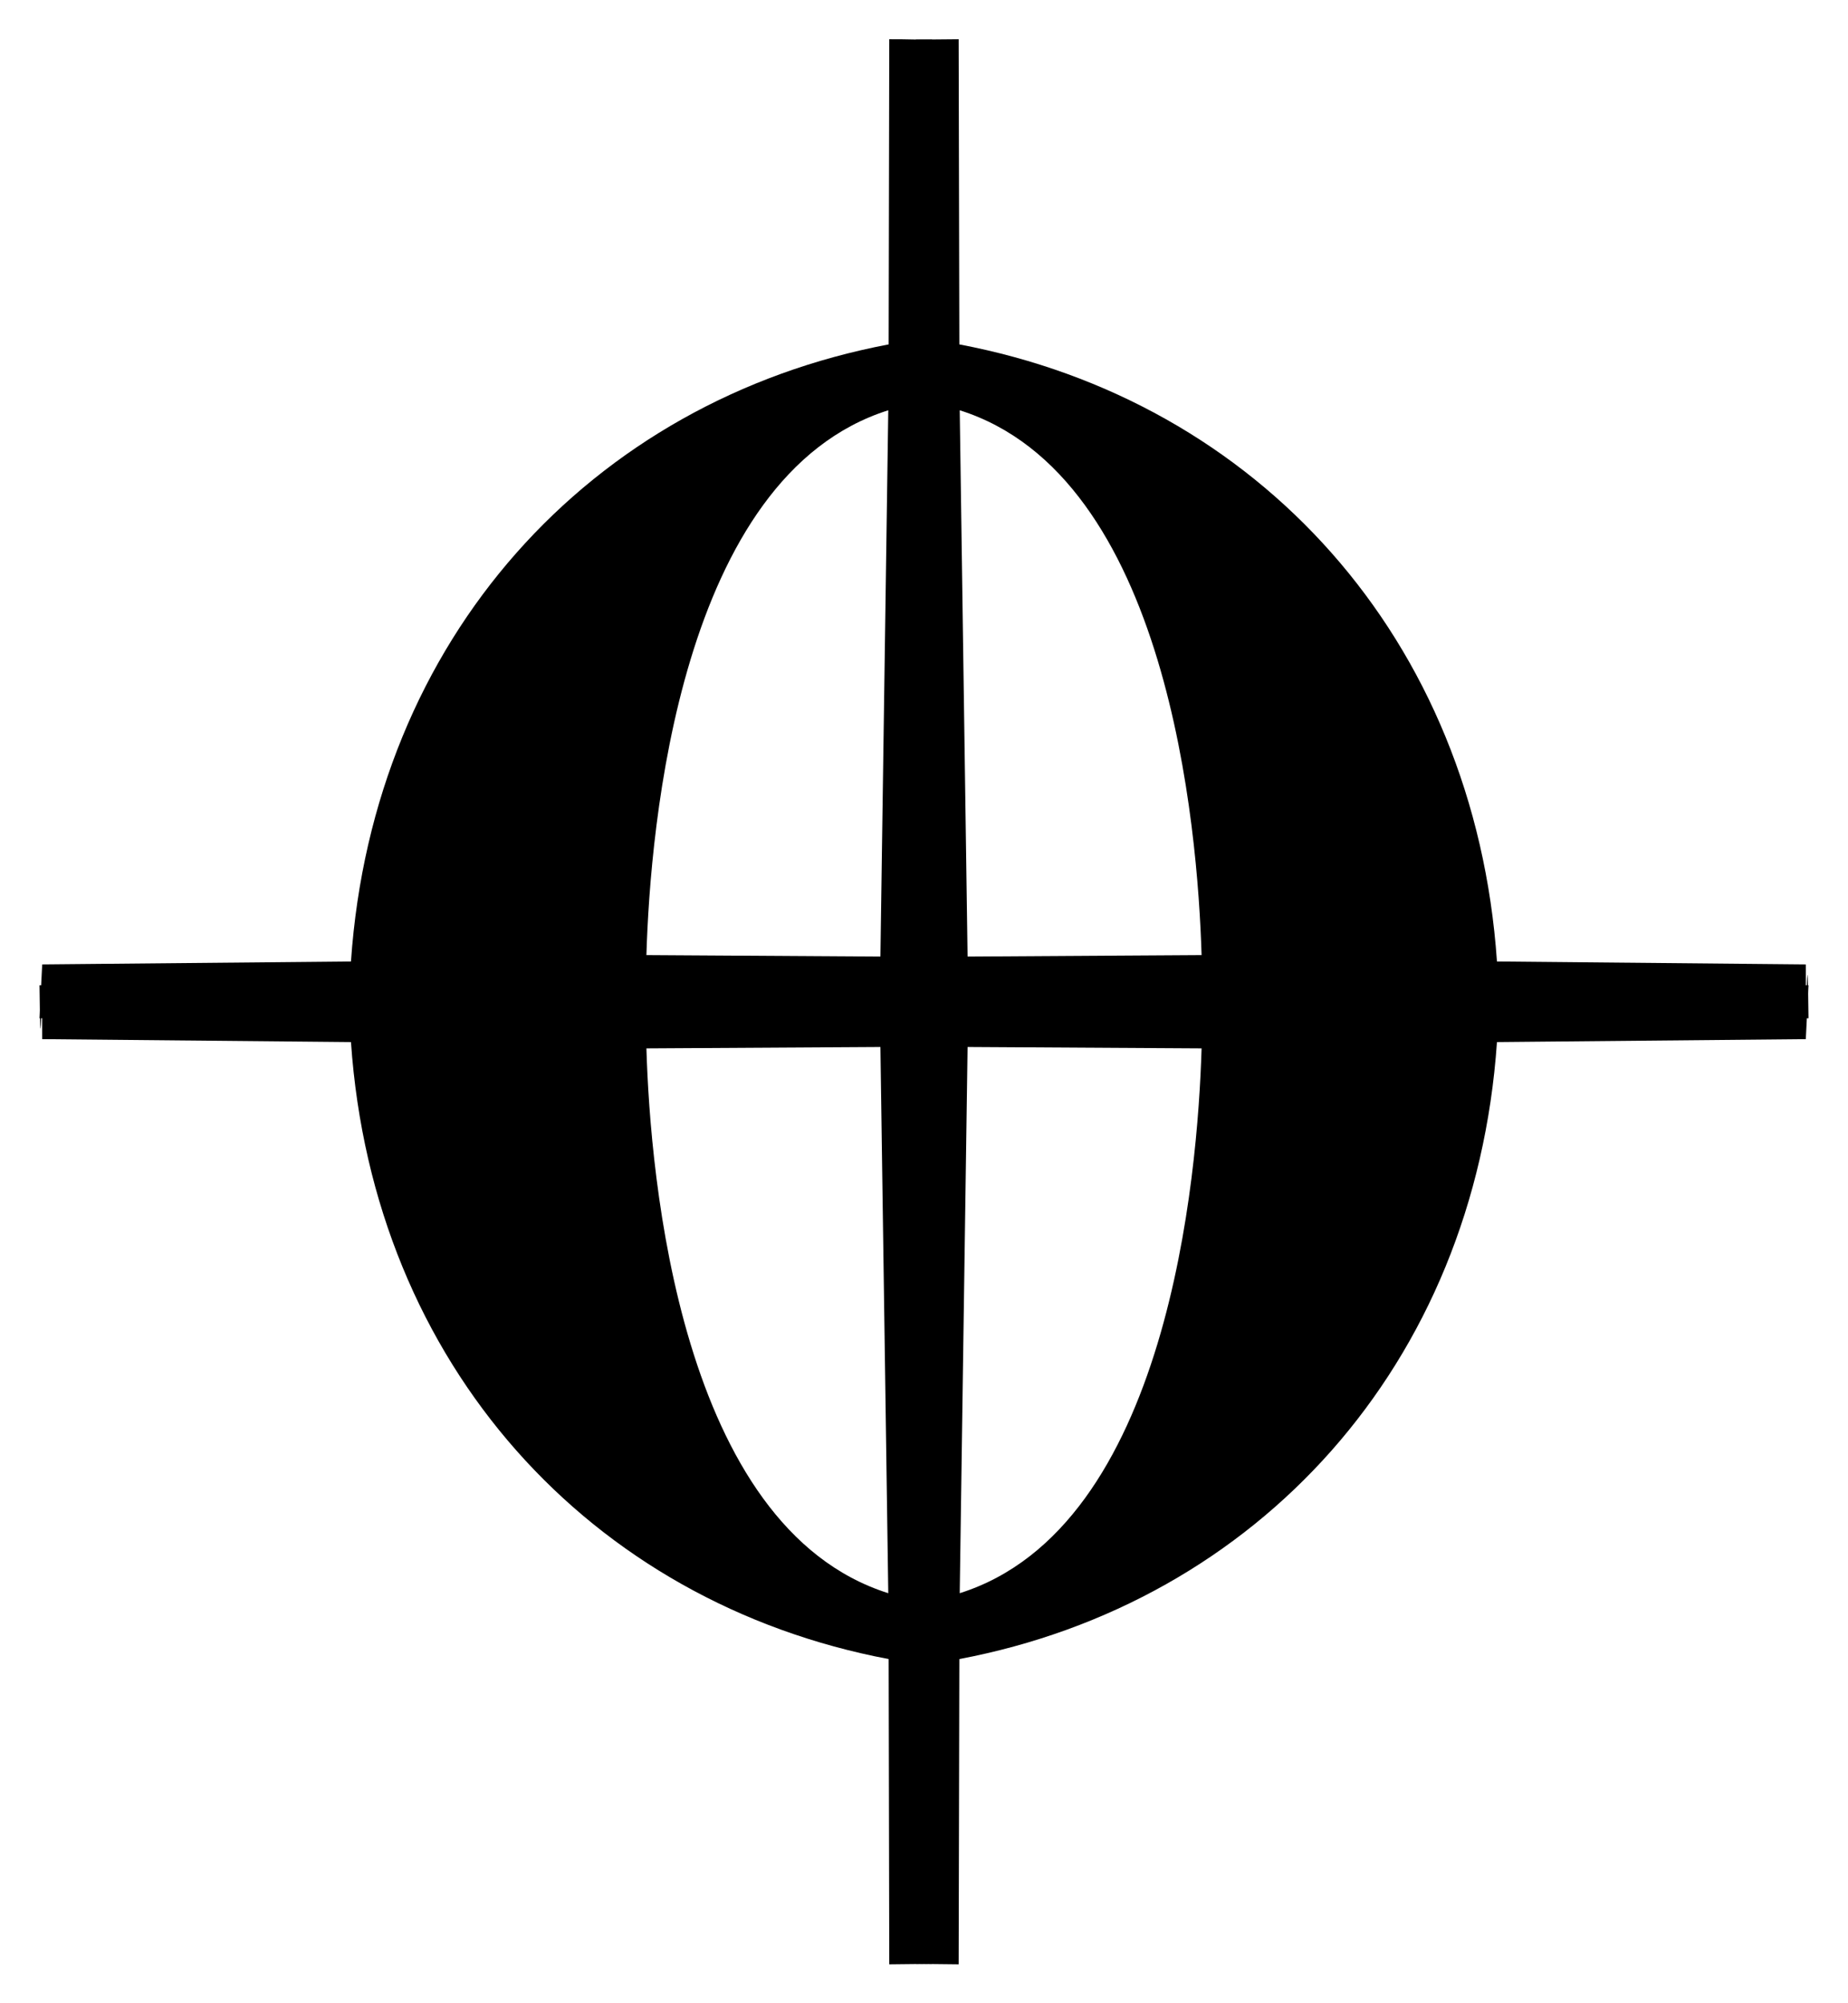<?xml version="1.0" encoding="UTF-8" standalone="no"?>
<svg xmlns="http://www.w3.org/2000/svg" width="24" height="26">
<path d="M0.513,13.216L0.548,12.517L4.558,12.479C4.847,8.284,7.672,5.202,11.541,4.47L11.549,0.509C11.87,0.509,11.759,0.514,12.103,0.514L12.086,13.085Z
M11.536,5.325C8.828,6.179,8.444,10.739,8.395,12.396L11.434,12.415Z"/>
<path d="M23.487,13.216C23.472,11.684,23.452,13.924,23.452,12.517L19.441,12.479C19.152,8.284,16.328,5.202,12.459,4.47L12.45,0.509L11.897,0.514L11.914,13.085C15.894,13.085,19.408,13.216,23.487,13.216Z
M12.464,5.325C15.172,6.179,15.555,10.739,15.605,12.396L12.566,12.415Z"/>
<path d="M0.513,12.788C0.528,14.32,0.548,12.08,0.548,13.487L4.558,13.525C4.847,17.719,7.672,20.801,11.541,21.533L11.549,25.495L12.103,25.489L12.086,12.918Z
M11.536,20.678C8.828,19.824,8.444,15.265,8.395,13.607L11.434,13.589Z"/>
<path d="M23.487,12.788L23.452,13.487L19.441,13.525C19.152,17.719,16.328,20.801,12.459,21.533L12.45,25.495L11.897,25.489L11.914,12.918C15.894,12.918,19.408,12.788,23.487,12.788Z
M12.464,20.678C15.172,19.824,15.555,15.265,15.605,13.607L12.566,13.589Z"/>
</svg>